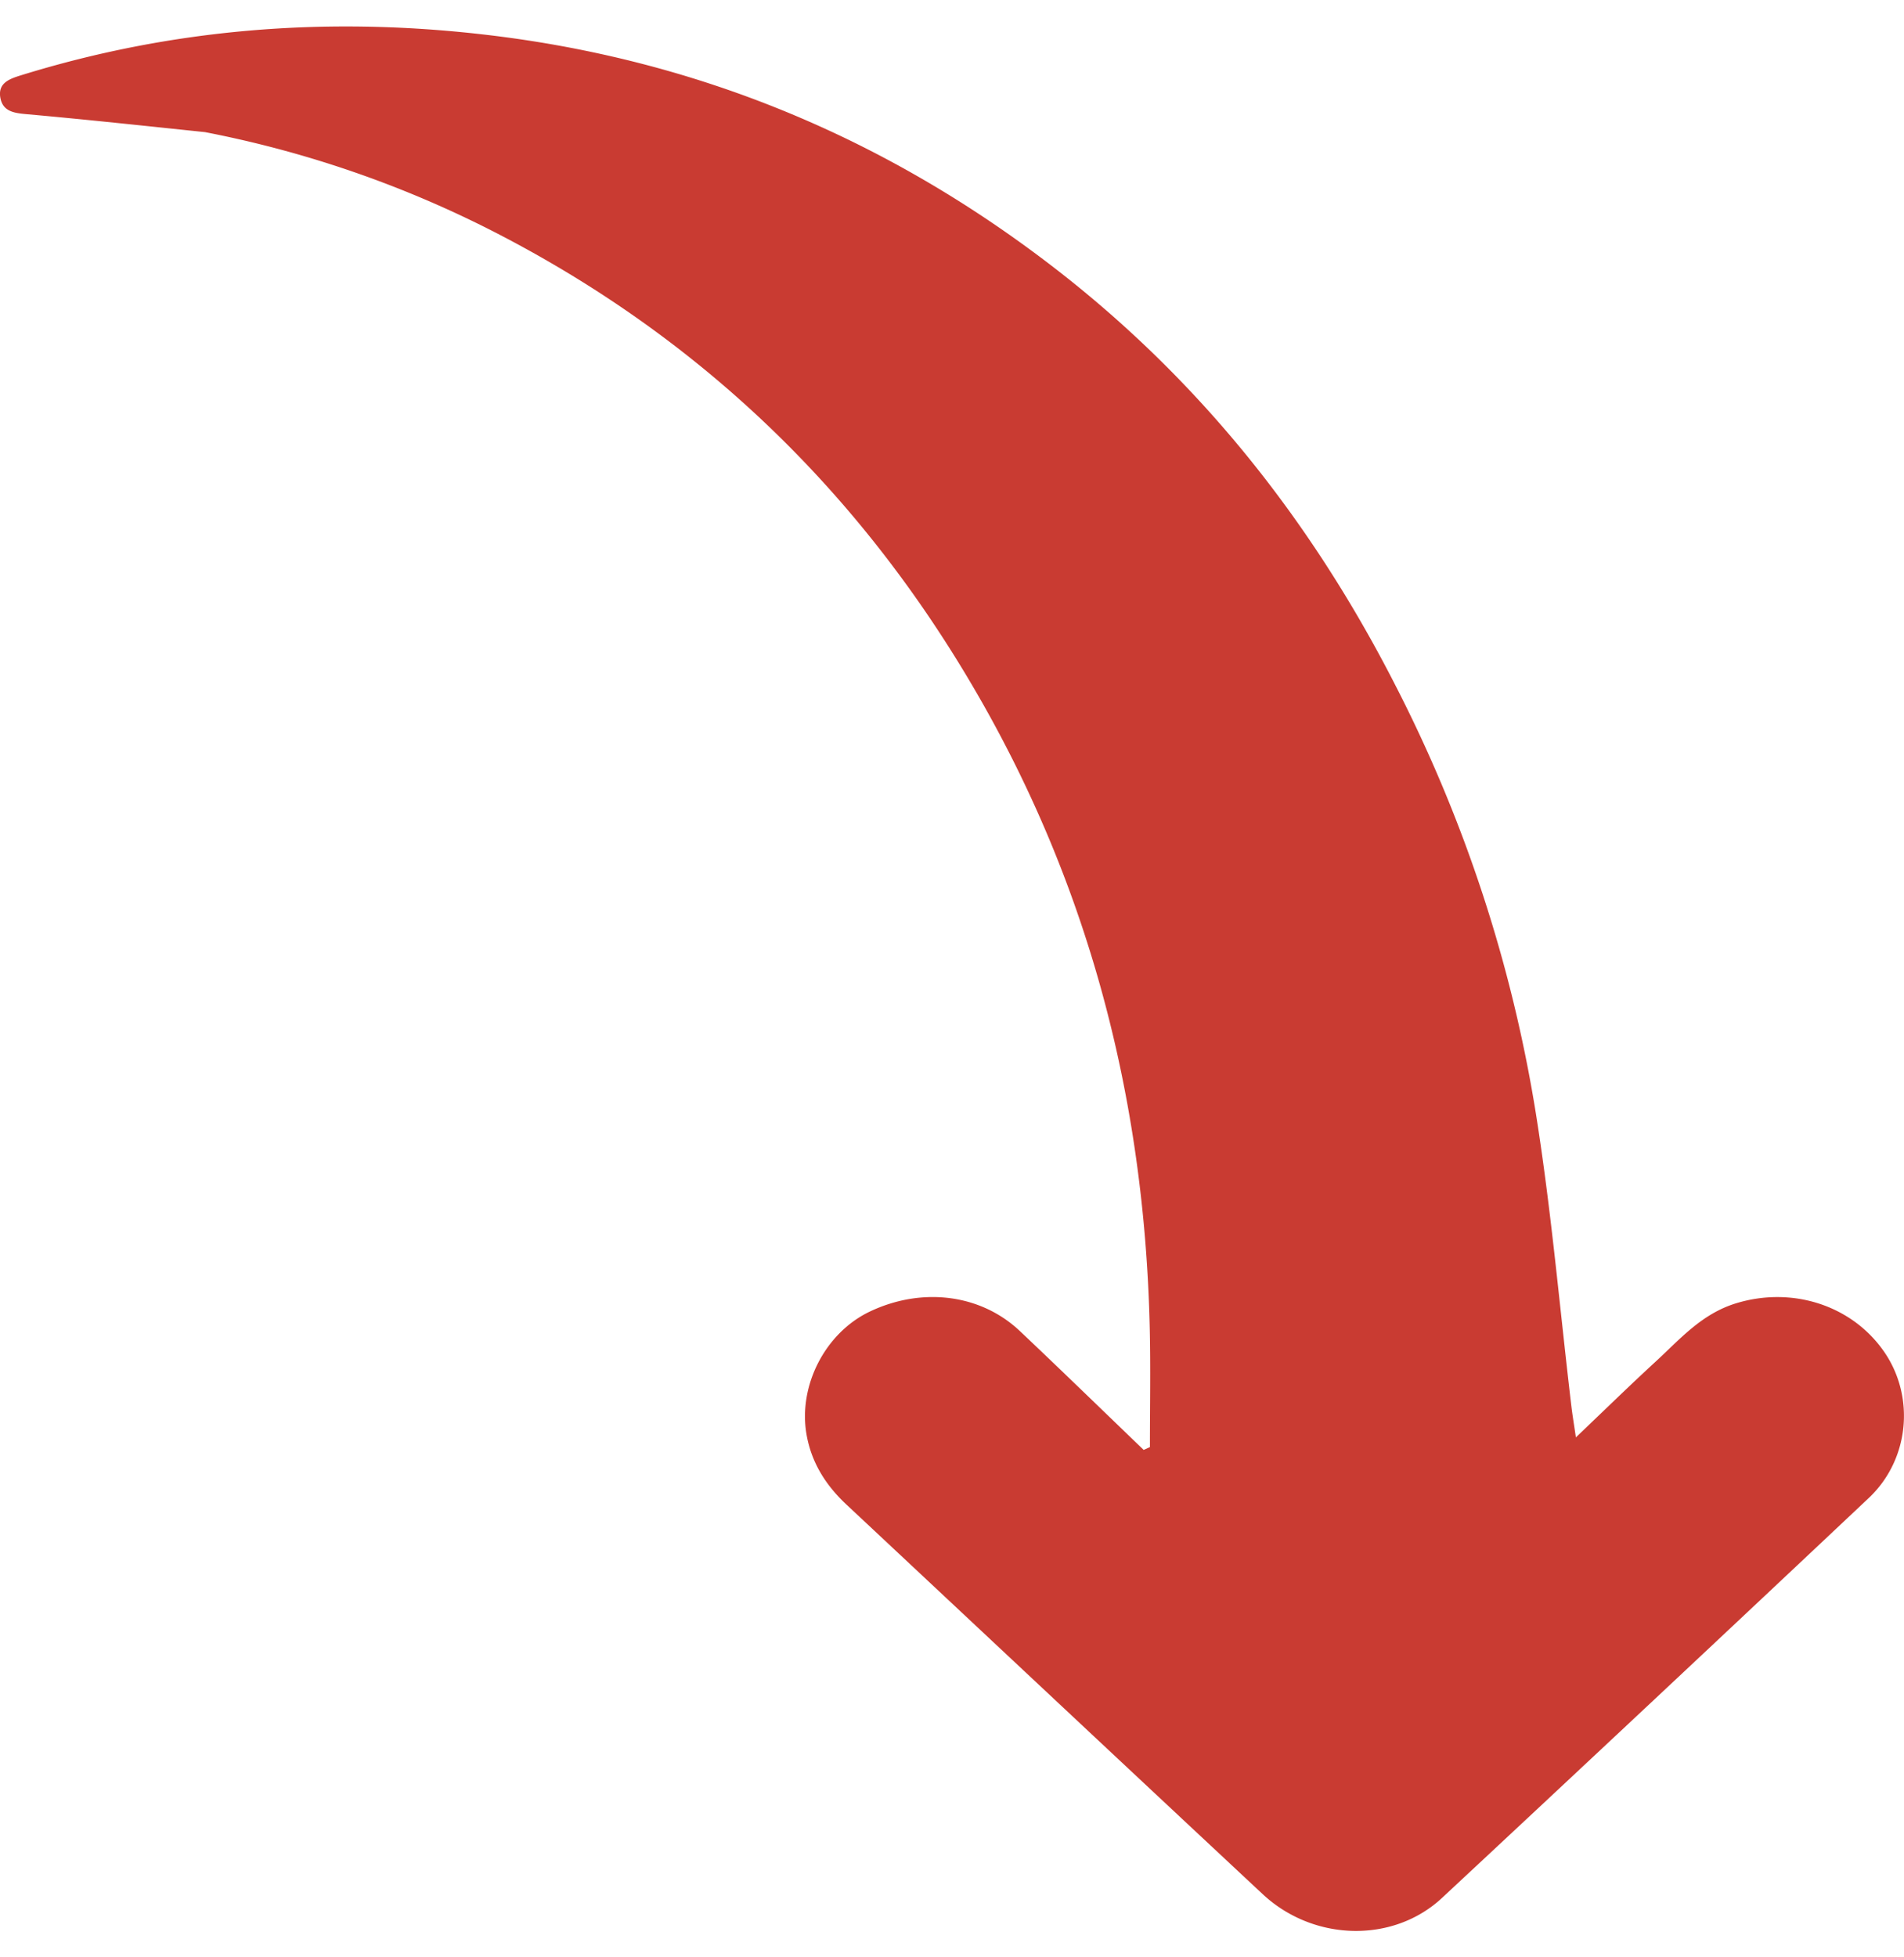<svg width="36" height="37" fill="none" xmlns="http://www.w3.org/2000/svg"><path d="M3.888 2.499C2.746 2.38 1.635 2.26.521 2.16.27 2.138.05 2.113.005 1.839c-.042-.269.17-.347.39-.415C3.241.542 6.153.31 9.124.65c4.082.465 7.676 1.988 10.832 4.43 2.801 2.168 4.89 4.853 6.448 7.915a27.083 27.083 0 0 1 2.636 8.056c.293 1.837.452 3.693.672 5.54.02.166.048.331.084.58.538-.512 1.016-.98 1.509-1.433.457-.42.865-.899 1.515-1.1 1.067-.329 2.205.037 2.812.926.579.85.468 2.03-.297 2.752a2005.135 2005.135 0 0 1-8.07 7.561c-.927.863-2.432.823-3.39-.071-2.627-2.451-5.246-4.909-7.869-7.363-.4-.373-.668-.806-.758-1.336-.156-.917.356-1.913 1.198-2.314.987-.469 2.095-.332 2.836.367.787.744 1.562 1.498 2.342 2.248l.118-.053c0-.747.014-1.494-.003-2.24-.098-4.355-1.16-8.48-3.437-12.295-2.147-3.6-5.102-6.464-8.985-8.45A20.55 20.55 0 0 0 3.888 2.5Z" fill="#C93B32"/></svg>